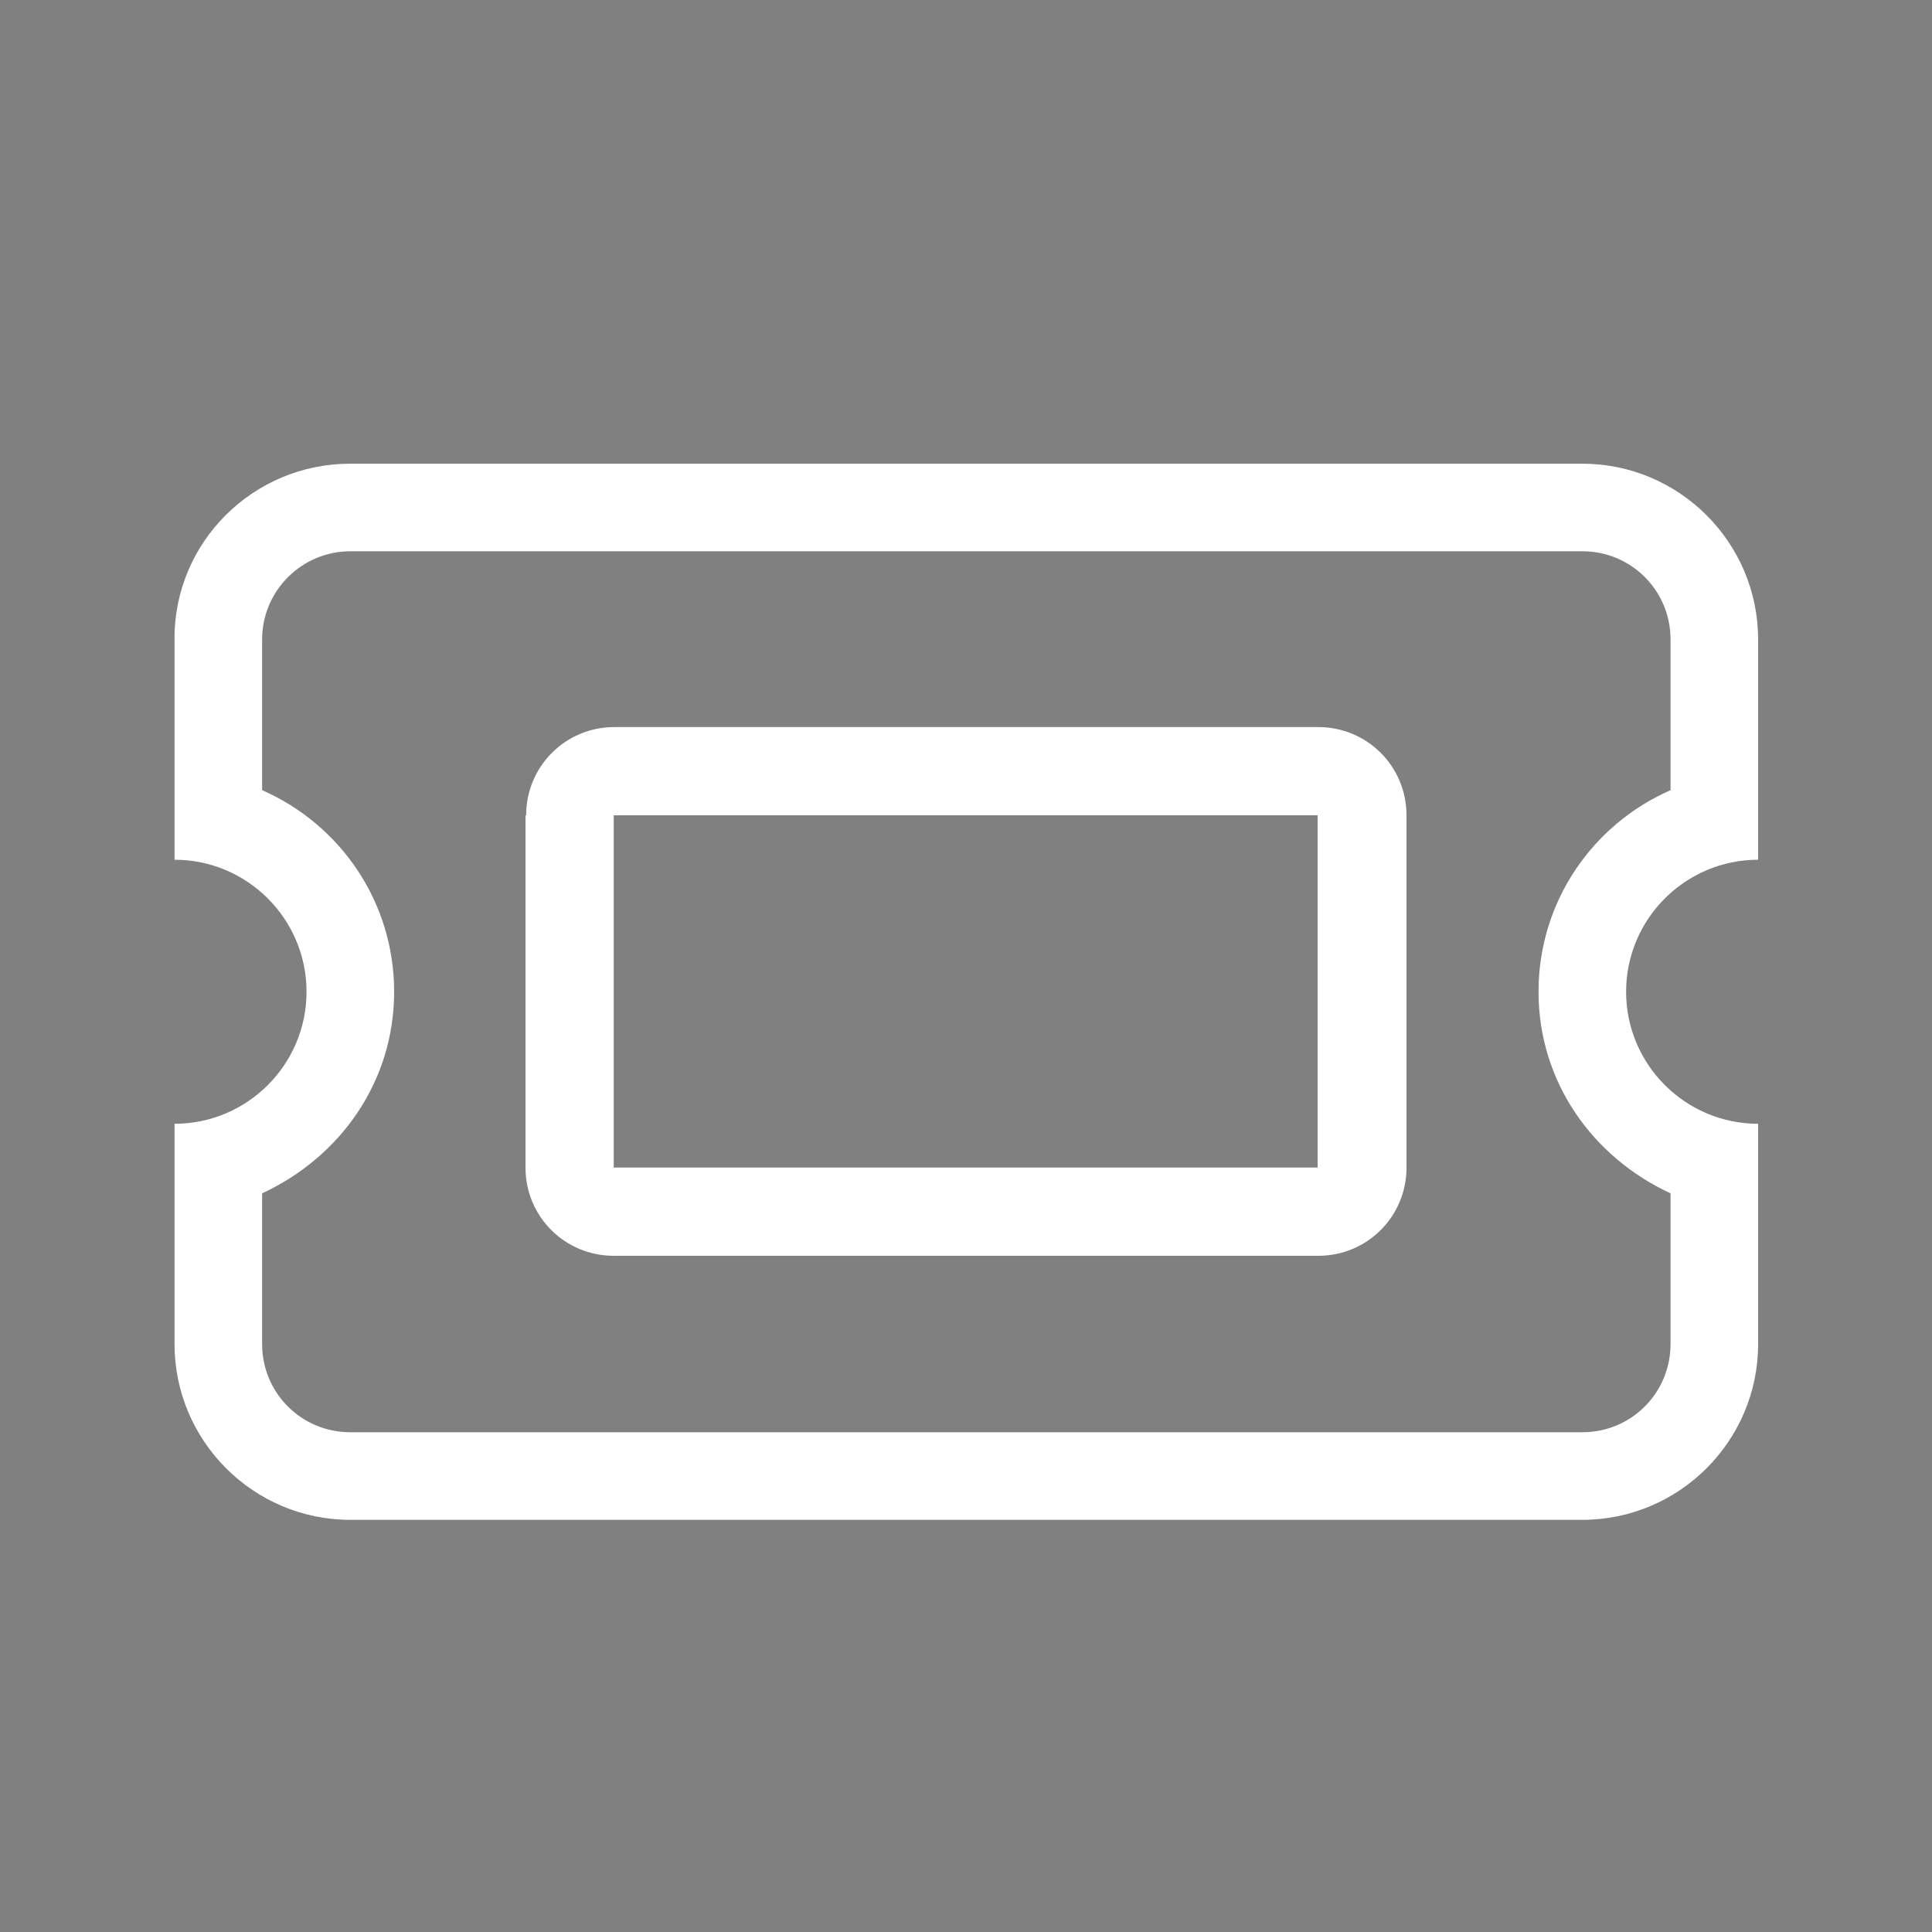 <?xml version="1.0" encoding="UTF-8"?>
<svg id="Capa_1" data-name="Capa 1" xmlns="http://www.w3.org/2000/svg" version="1.1" viewBox="0 0 300 300">
  <rect x="0" y="0" width="300" height="300" fill="#808080" stroke="none"/>
  <defs>
    <style>
      .cls-1 {
        fill: #fdfdfd;
      }

      .cls-1, .cls-2, .cls-3 {
        stroke-width: 0px;
      }

      .cls-2 {
        fill: #000;
      }

      .cls-3 {
        fill: #fff;
      }
    </style>
  </defs>
  <path class="cls-3" d="M273,99.3v34.2c-11.3,0-20.5,9.2-20.5,20.5s9.2,20.5,20.5,20.5v34.2c0,15.1-12.3,27.3-27.3,27.3H54.4c-15.1,0-27.3-12.3-27.3-27.3v-34.2c11.3,0,20.5-9.2,20.5-20.5s-9.2-20.5-20.5-20.5v-34.2c-.1-15.1,12.2-27.3,27.3-27.3h191.3c15,0,27.3,12.2,27.3,27.3ZM40.7,122.7c12.1,5.3,20.5,17.3,20.5,31.3s-8.4,25.7-20.5,31.3v23.4c0,7.6,6.1,13.7,13.7,13.7h191.3c7.6,0,13.7-6.1,13.7-13.7v-23.4c-12.1-5.6-20.5-17.3-20.5-31.3s8.4-26,20.5-31.3v-23.4c0-7.6-6.1-13.7-13.7-13.7H54.4c-7.5,0-13.7,6.1-13.7,13.7v23.4ZM81.7,126.6c0-7.6,6.1-13.7,13.7-13.7h109.3c7.6,0,13.7,6.1,13.7,13.7v54.7c0,7.6-6.1,13.7-13.7,13.7h-109.4c-7.6,0-13.7-6.1-13.7-13.7v-54.7h0ZM95.3,181.3h109.3v-54.7h-109.3v54.7Z"/>
  <g>
    <path class="cls-2" d="M64,811c.6-1.5,1.7-2,3.3-2h29.5c2.2,0,3.1.9,3.1,3.1v29.6c0,2.2-.9,3.2-3.1,3.2h-29.5c-1.6,0-2.7-.5-3.3-2v-31.9ZM81.9,839.8h12.1c.6,0,.8,0,.8-.8v-24.1c0-.6,0-.8-.8-.8h-24.2c-.6,0-.8,0-.8.7v24.2c0,.6.2.7.8.7,4.1,0,8.1,0,12.1,0Z"/>
    <path class="cls-2" d="M107,885.9c-1.5-.6-2-1.7-2-3.3v-29.4c0-2.2.9-3.1,3.2-3.1h29.6c2.2,0,3.2.9,3.2,3.1v29.6c0,1.8-.5,2.5-2.1,3.2-10.7,0-21.3,0-31.9,0ZM110.1,868v12.2c0,.4,0,.7.6.7h24.6c.5,0,.6-.2.6-.6v-24.5c0-.5-.2-.6-.6-.6h-24.4c-.5,0-.7.2-.6.7-.1,4-.2,8-.2,12.1Z"/>
    <path class="cls-2" d="M64,852c.6-1.5,1.7-2,3.3-2h29.4c2.2,0,3.2.9,3.2,3.1v29.6c0,1.8-.5,2.5-2.1,3.2h-31.9c-.9-.4-1.6-1-2-2,0-10.6,0-21.3,0-31.9ZM94.8,868v-12.1c0-.6,0-.8-.8-.8h-24.1c-.6,0-.8,0-.8.8v24.2c0,.6,0,.8.7.8h24.3c.6,0,.7-.2.7-.8,0-4.1,0-8.1,0-12.1Z"/>
    <path class="cls-1" d="M64,884c.4.9,1,1.6,2,2-.7,0-1.6.3-1.9,0-.4-.4,0-1.3,0-1.9Z"/>
    <path class="cls-2" d="M123,809h15c2,0,3,1,3,3v29.9c0,2-1,3-3,3h-30c-1.9,0-3-1-3-3v-30c0-2,1-3,3-3,5,0,10,0,15,0ZM123,814.1h-12c-.6,0-.8,0-.8.8v24.1c0,.6,0,.8.8.8h24.2c.6,0,.8,0,.7-.7v-24.2c0-.6-.1-.8-.8-.8-4.1.1-8.1,0-12.1,0Z"/>
  </g>
</svg>